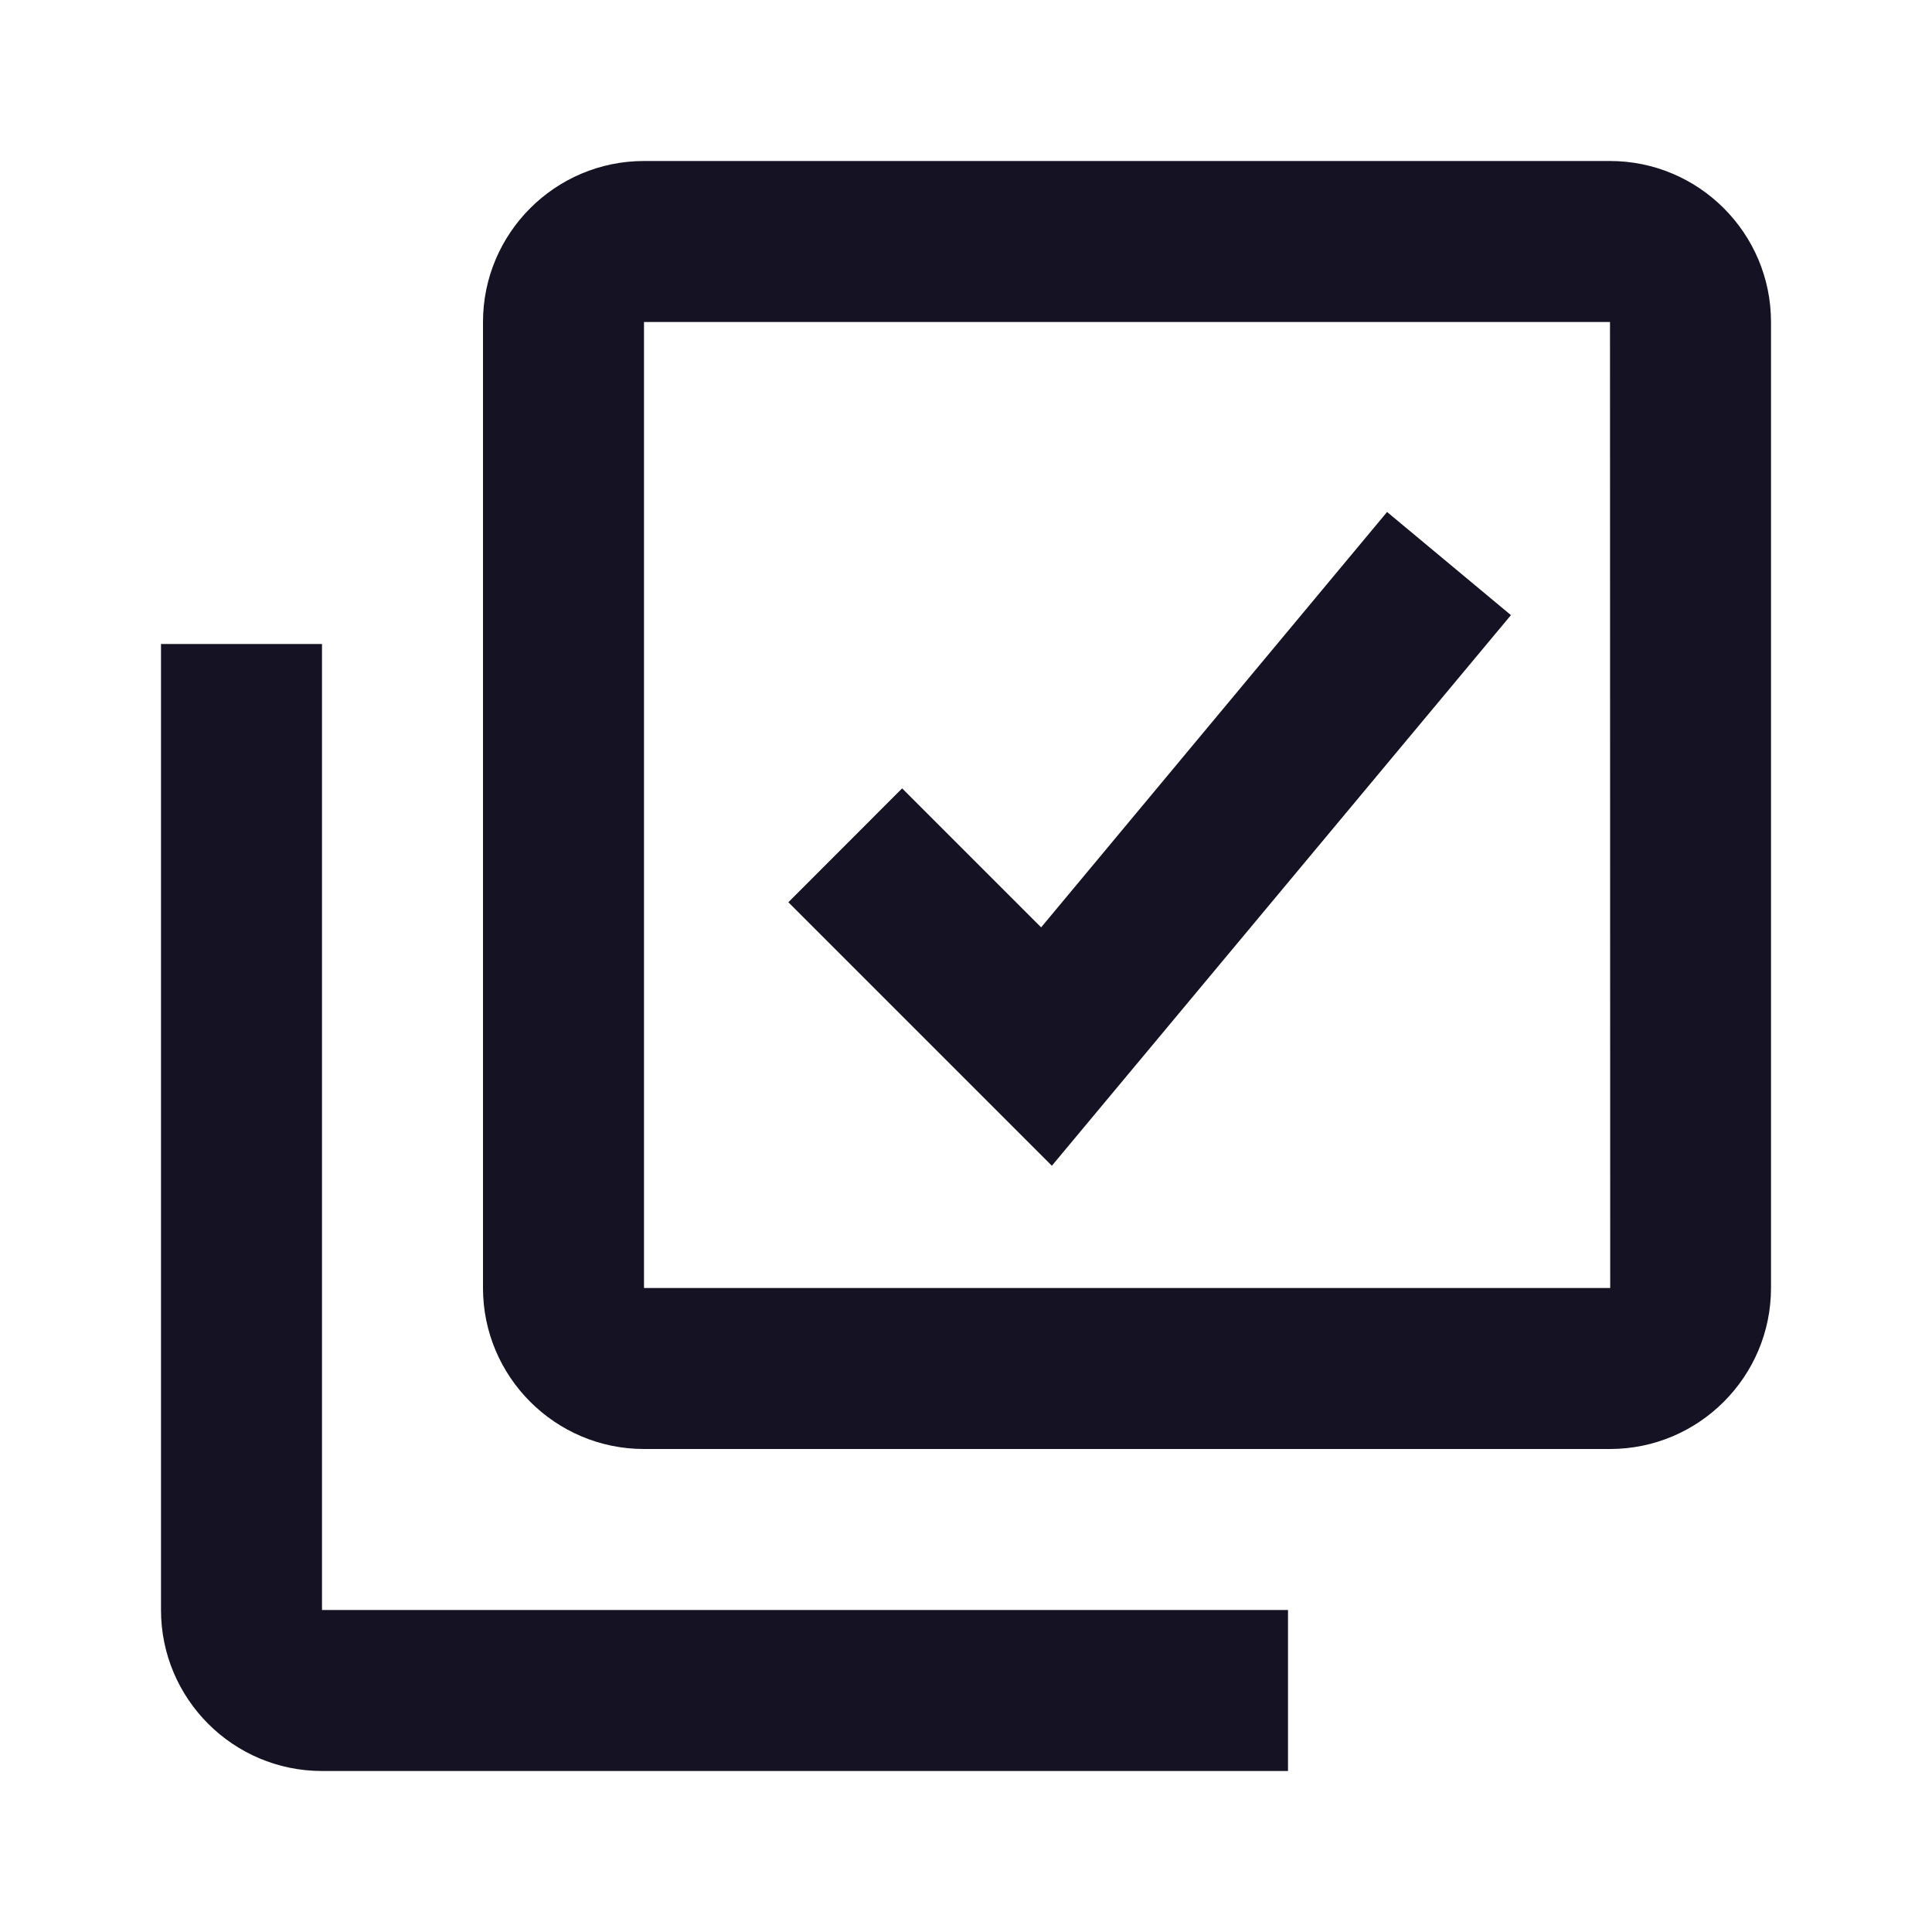 <svg width="18" height="18" viewBox="0 0 18 18" fill="none" xmlns="http://www.w3.org/2000/svg">
<path d="M15 1.5H6C5.173 1.5 4.5 2.173 4.5 3V12C4.5 12.827 5.173 13.5 6 13.5H15C15.827 13.5 16.5 12.827 16.5 12V3C16.5 2.173 15.827 1.5 15 1.5ZM6 12V3H15L15.002 12H6Z" fill="#141223"/>
<path d="M3 6H1.5V15C1.5 15.828 2.173 16.5 3 16.5H12V15H3V6ZM9.7 8.64L8.405 7.345L7.345 8.406L9.8 10.861L14.077 5.731L12.923 4.77L9.7 8.64Z" fill="#141223"/>
</svg>
